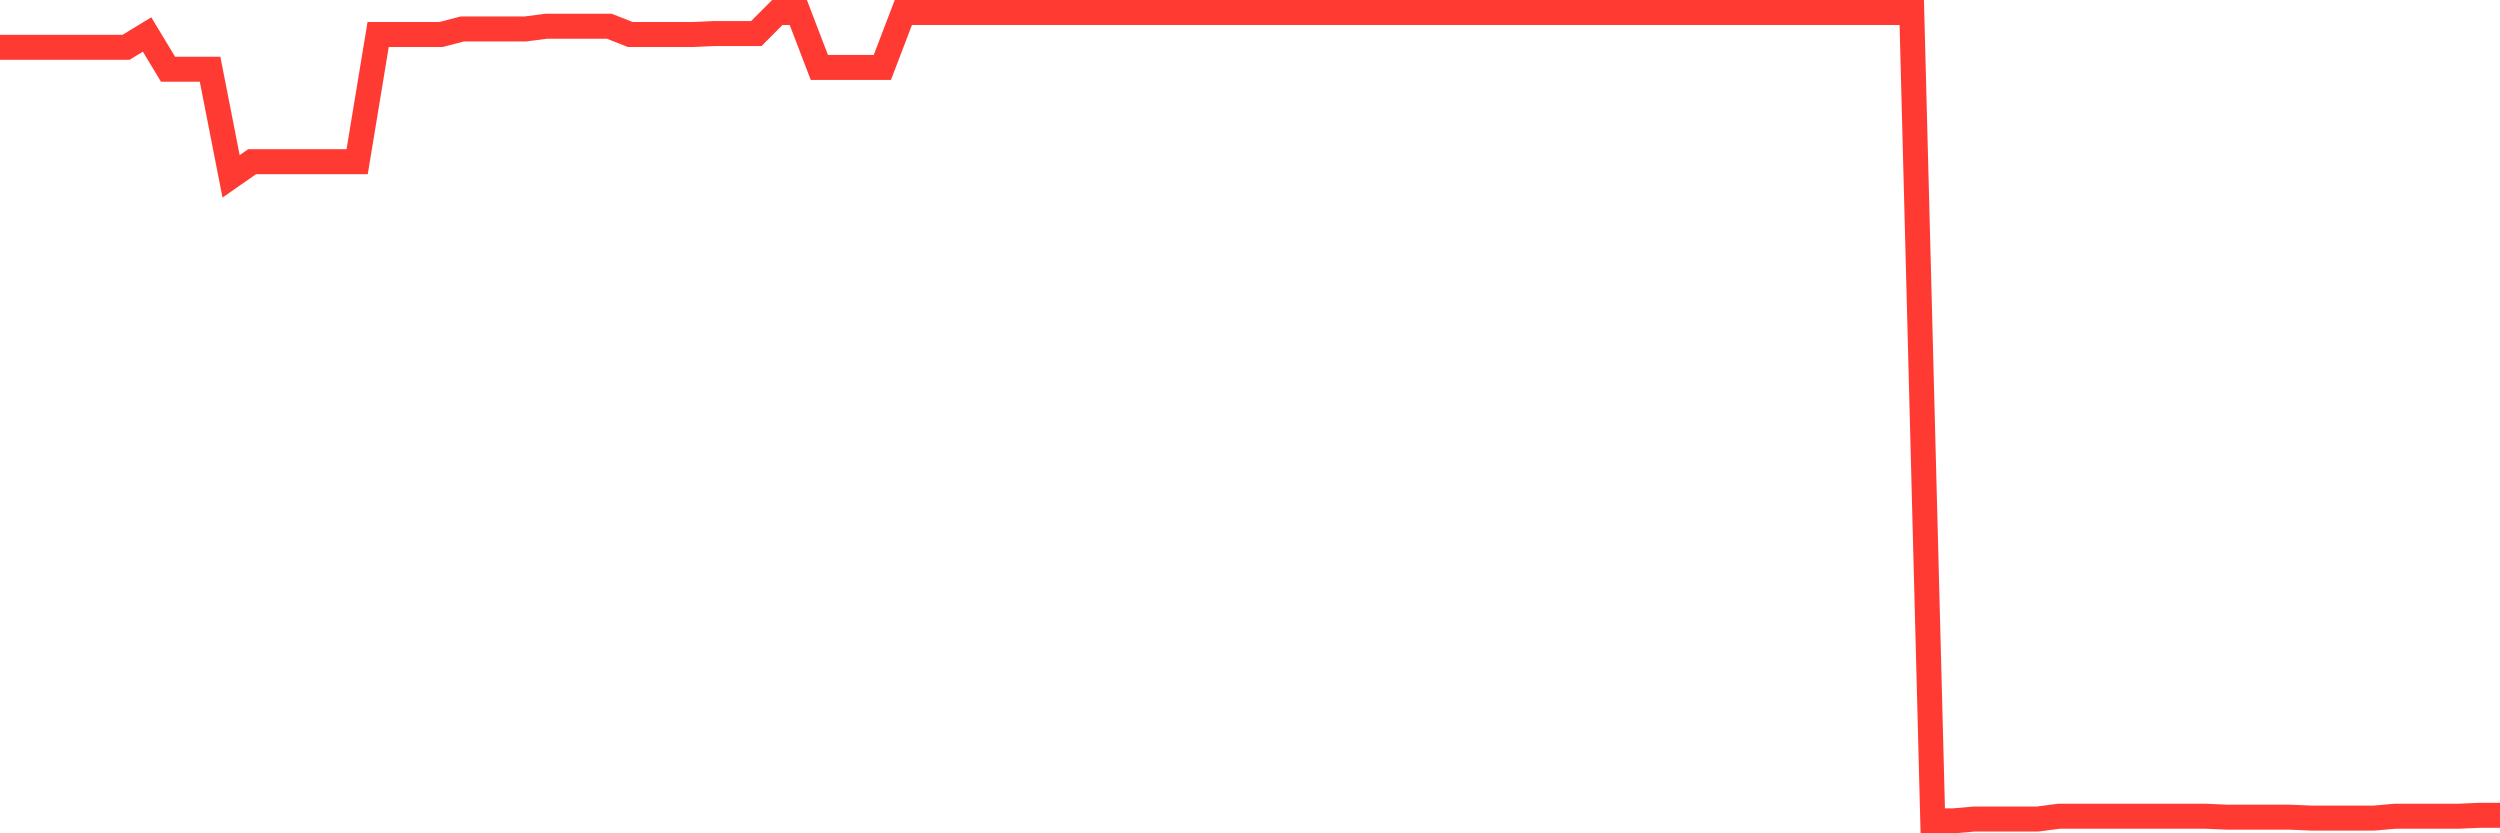 <svg
  xmlns="http://www.w3.org/2000/svg"
  xmlns:xlink="http://www.w3.org/1999/xlink"
  width="120"
  height="40"
  viewBox="0 0 120 40"
  preserveAspectRatio="none"
>
  <polyline
    points="0,2.27 1.008,2.27 2.017,2.27 3.025,2.27 4.034,2.27 5.042,2.27 6.05,2.27 7.059,1.655 8.067,3.324 9.076,3.324 10.084,3.324 11.092,8.465 12.101,7.762 13.109,7.762 14.118,7.762 15.126,7.762 16.134,7.762 17.143,7.762 18.151,1.655 19.16,1.655 20.168,1.655 21.176,1.655 22.185,1.391 23.193,1.391 24.202,1.391 25.21,1.391 26.218,1.259 27.227,1.259 28.235,1.259 29.244,1.259 30.252,1.655 31.261,1.655 32.269,1.655 33.277,1.655 34.286,1.611 35.294,1.611 36.303,1.611 37.311,0.6 38.319,0.6 39.328,3.236 40.336,3.236 41.345,3.236 42.353,3.236 43.361,0.6 44.37,0.6 45.378,0.6 46.387,0.6 47.395,0.6 48.403,0.6 49.412,0.6 50.42,0.6 51.429,0.6 52.437,0.6 53.445,0.6 54.454,0.6 55.462,0.6 56.471,0.6 57.479,0.6 58.487,0.6 59.496,0.6 60.504,0.6 61.513,0.6 62.521,0.6 63.529,0.6 64.538,0.6 65.546,0.6 66.555,0.6 67.563,0.6 68.571,0.6 69.58,0.6 70.588,0.6 71.597,0.6 72.605,0.6 73.613,0.6 74.622,0.6 75.63,0.6 76.639,0.6 77.647,0.6 78.655,0.6 79.664,0.6 80.672,0.6 81.681,0.6 82.689,0.6 83.697,0.6 84.706,0.6 85.714,0.6 86.723,0.6 87.731,0.6 88.739,0.6 89.748,0.6 90.756,0.6 91.765,0.6 92.773,39.4 93.782,39.4 94.79,39.312 95.798,39.312 96.807,39.312 97.815,39.312 98.824,39.18 99.832,39.18 100.84,39.18 101.849,39.18 102.857,39.18 103.866,39.18 104.874,39.18 105.882,39.18 106.891,39.224 107.899,39.224 108.908,39.224 109.916,39.224 110.924,39.268 111.933,39.268 112.941,39.268 113.95,39.268 114.958,39.18 115.966,39.18 116.975,39.18 117.983,39.18 118.992,39.136 120,39.136"
    fill="none"
    stroke="#ff3a33"
    stroke-width="1.2"
  >
  </polyline>
</svg>